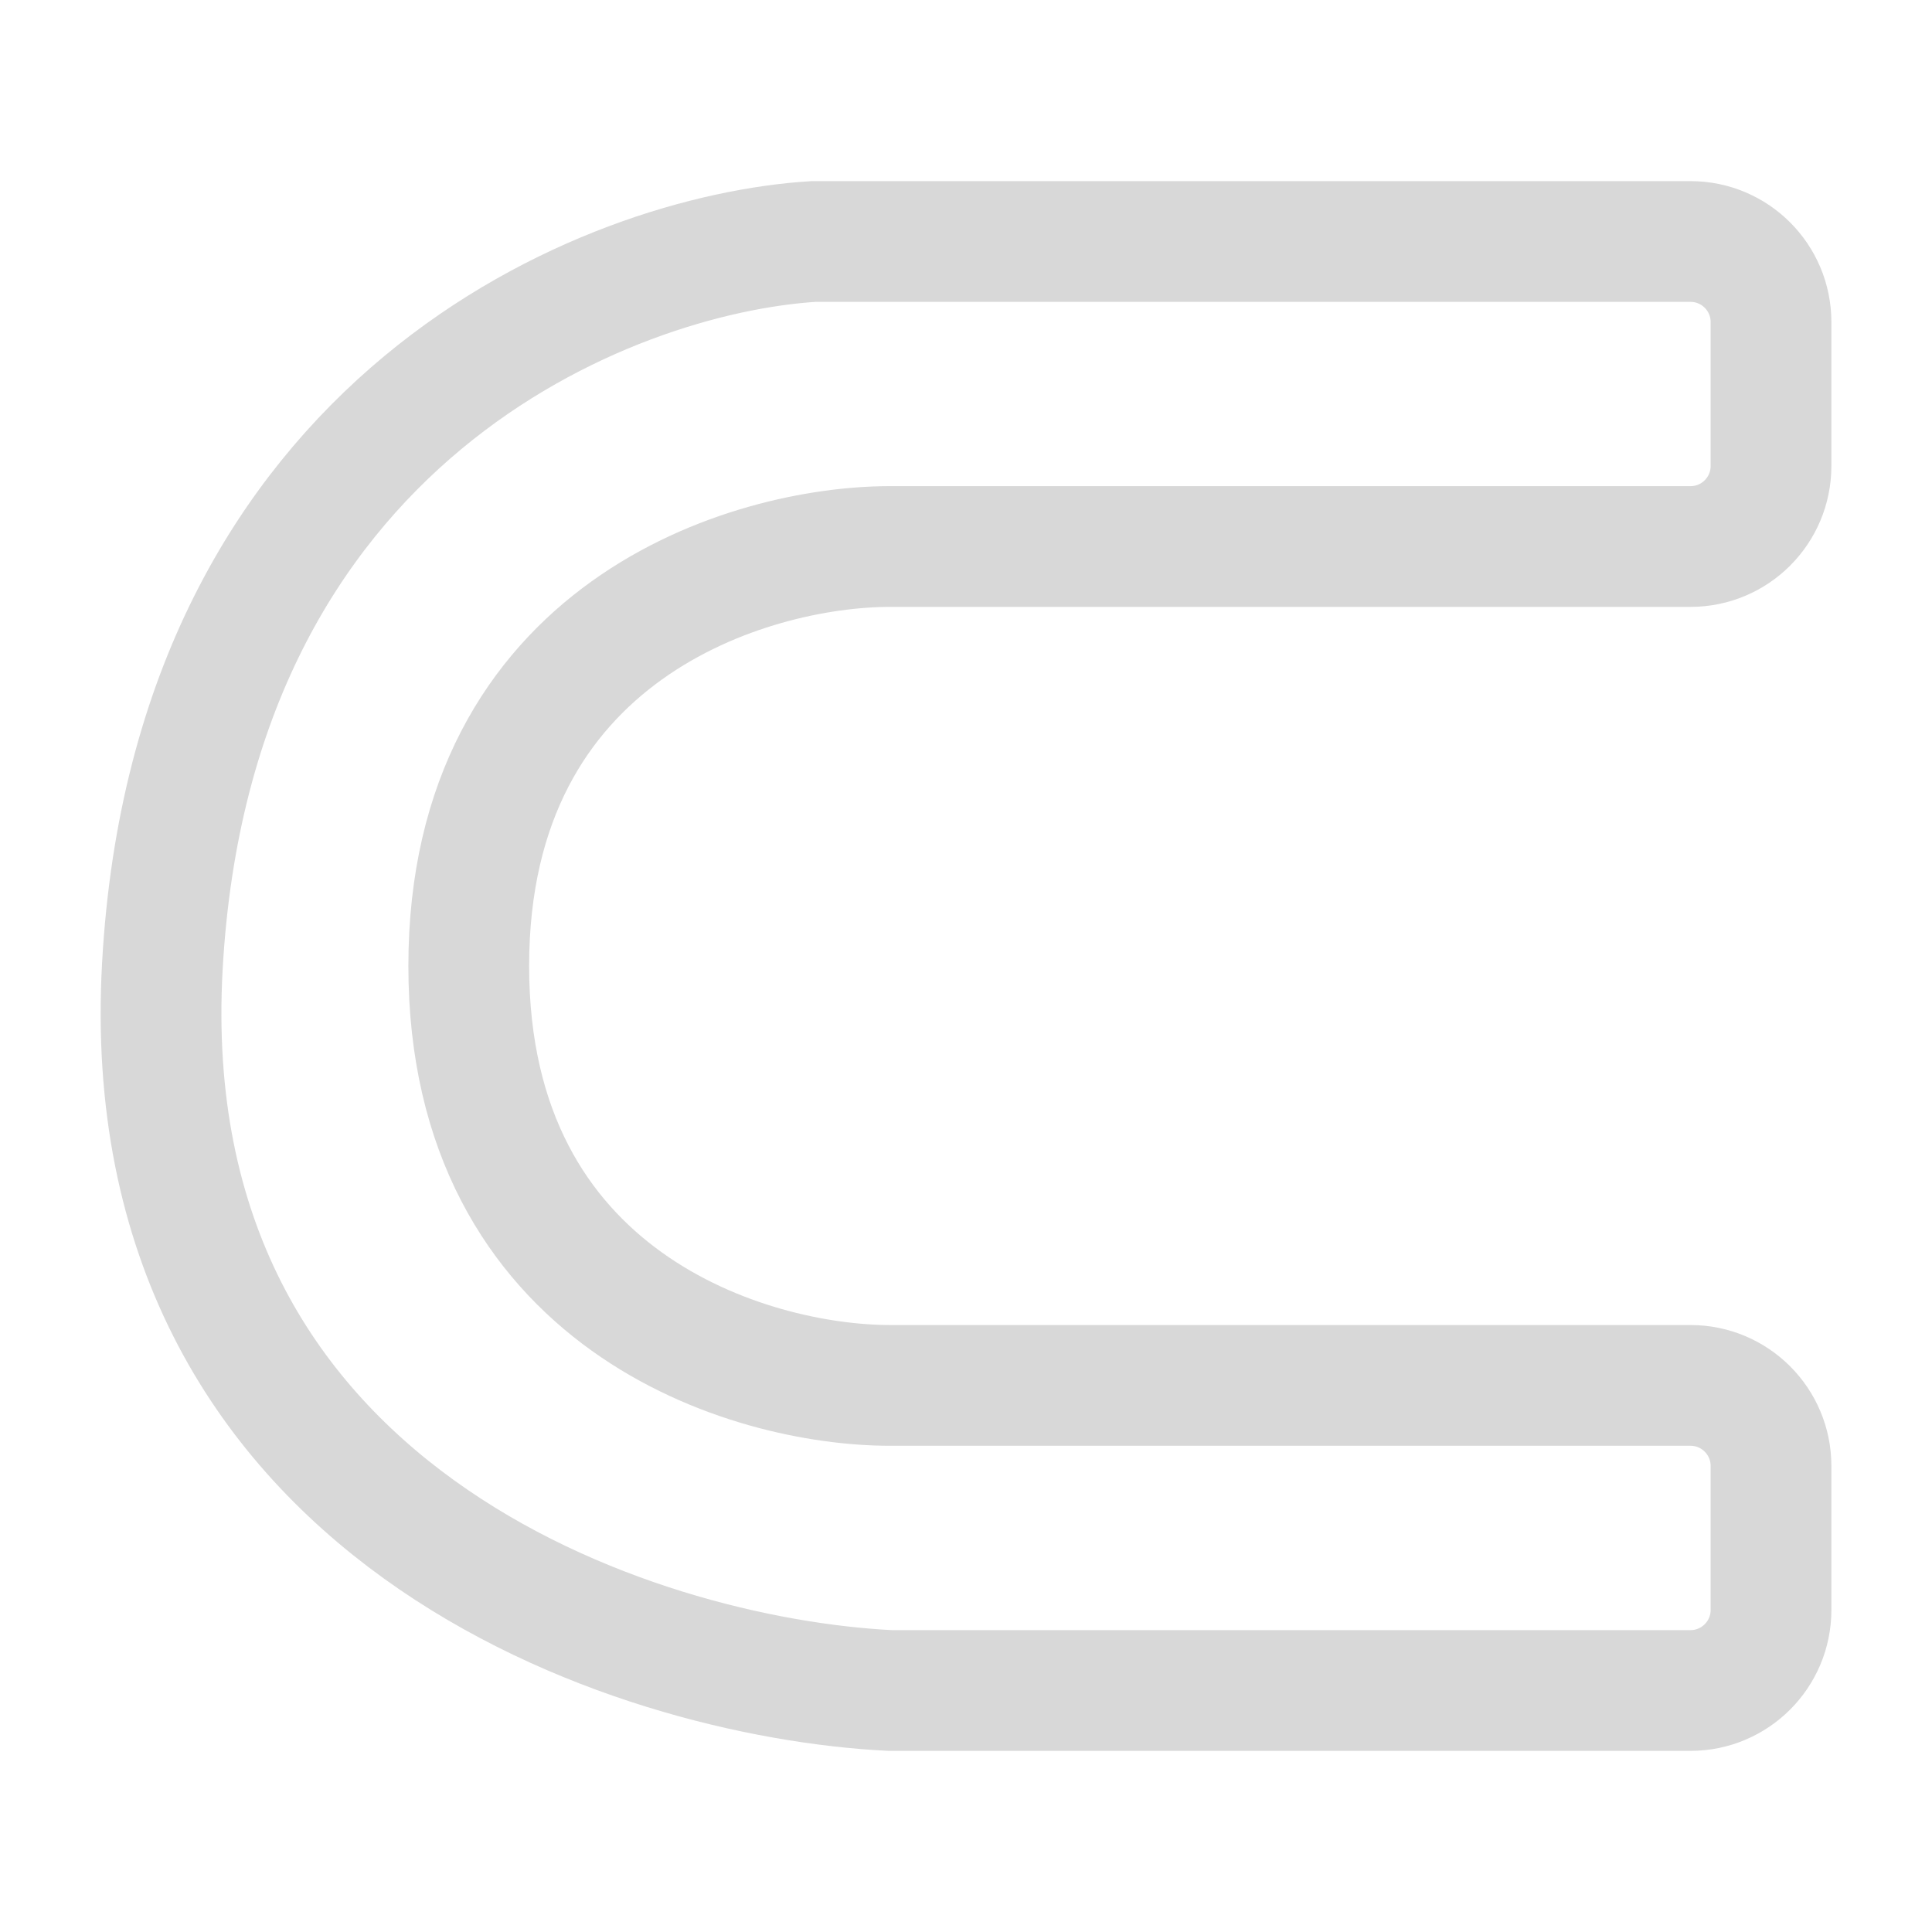 <?xml version="1.0" encoding="UTF-8"?> <svg xmlns="http://www.w3.org/2000/svg" width="24" height="24" viewBox="0 0 24 24" fill="none"> <path d="M22 4L22 5.789C22 6.342 21.552 6.789 21 6.789L11.057 6.789C9.312 6.789 5.823 7.832 5.823 12C5.823 16.168 9.312 17.21 11.057 17.21L19.145 17.21L21 17.21C21.552 17.21 22 17.658 22 18.21L22 20C22 20.552 21.552 21 21 21L11.057 21C7.885 20.842 1.636 18.821 2.017 12C2.397 5.179 7.568 3.158 10.105 3L12.96 3L19.145 3L21 3C21.552 3 22 3.448 22 4Z" stroke="#D8D8D8" stroke-width="1.5"></path> </svg> 